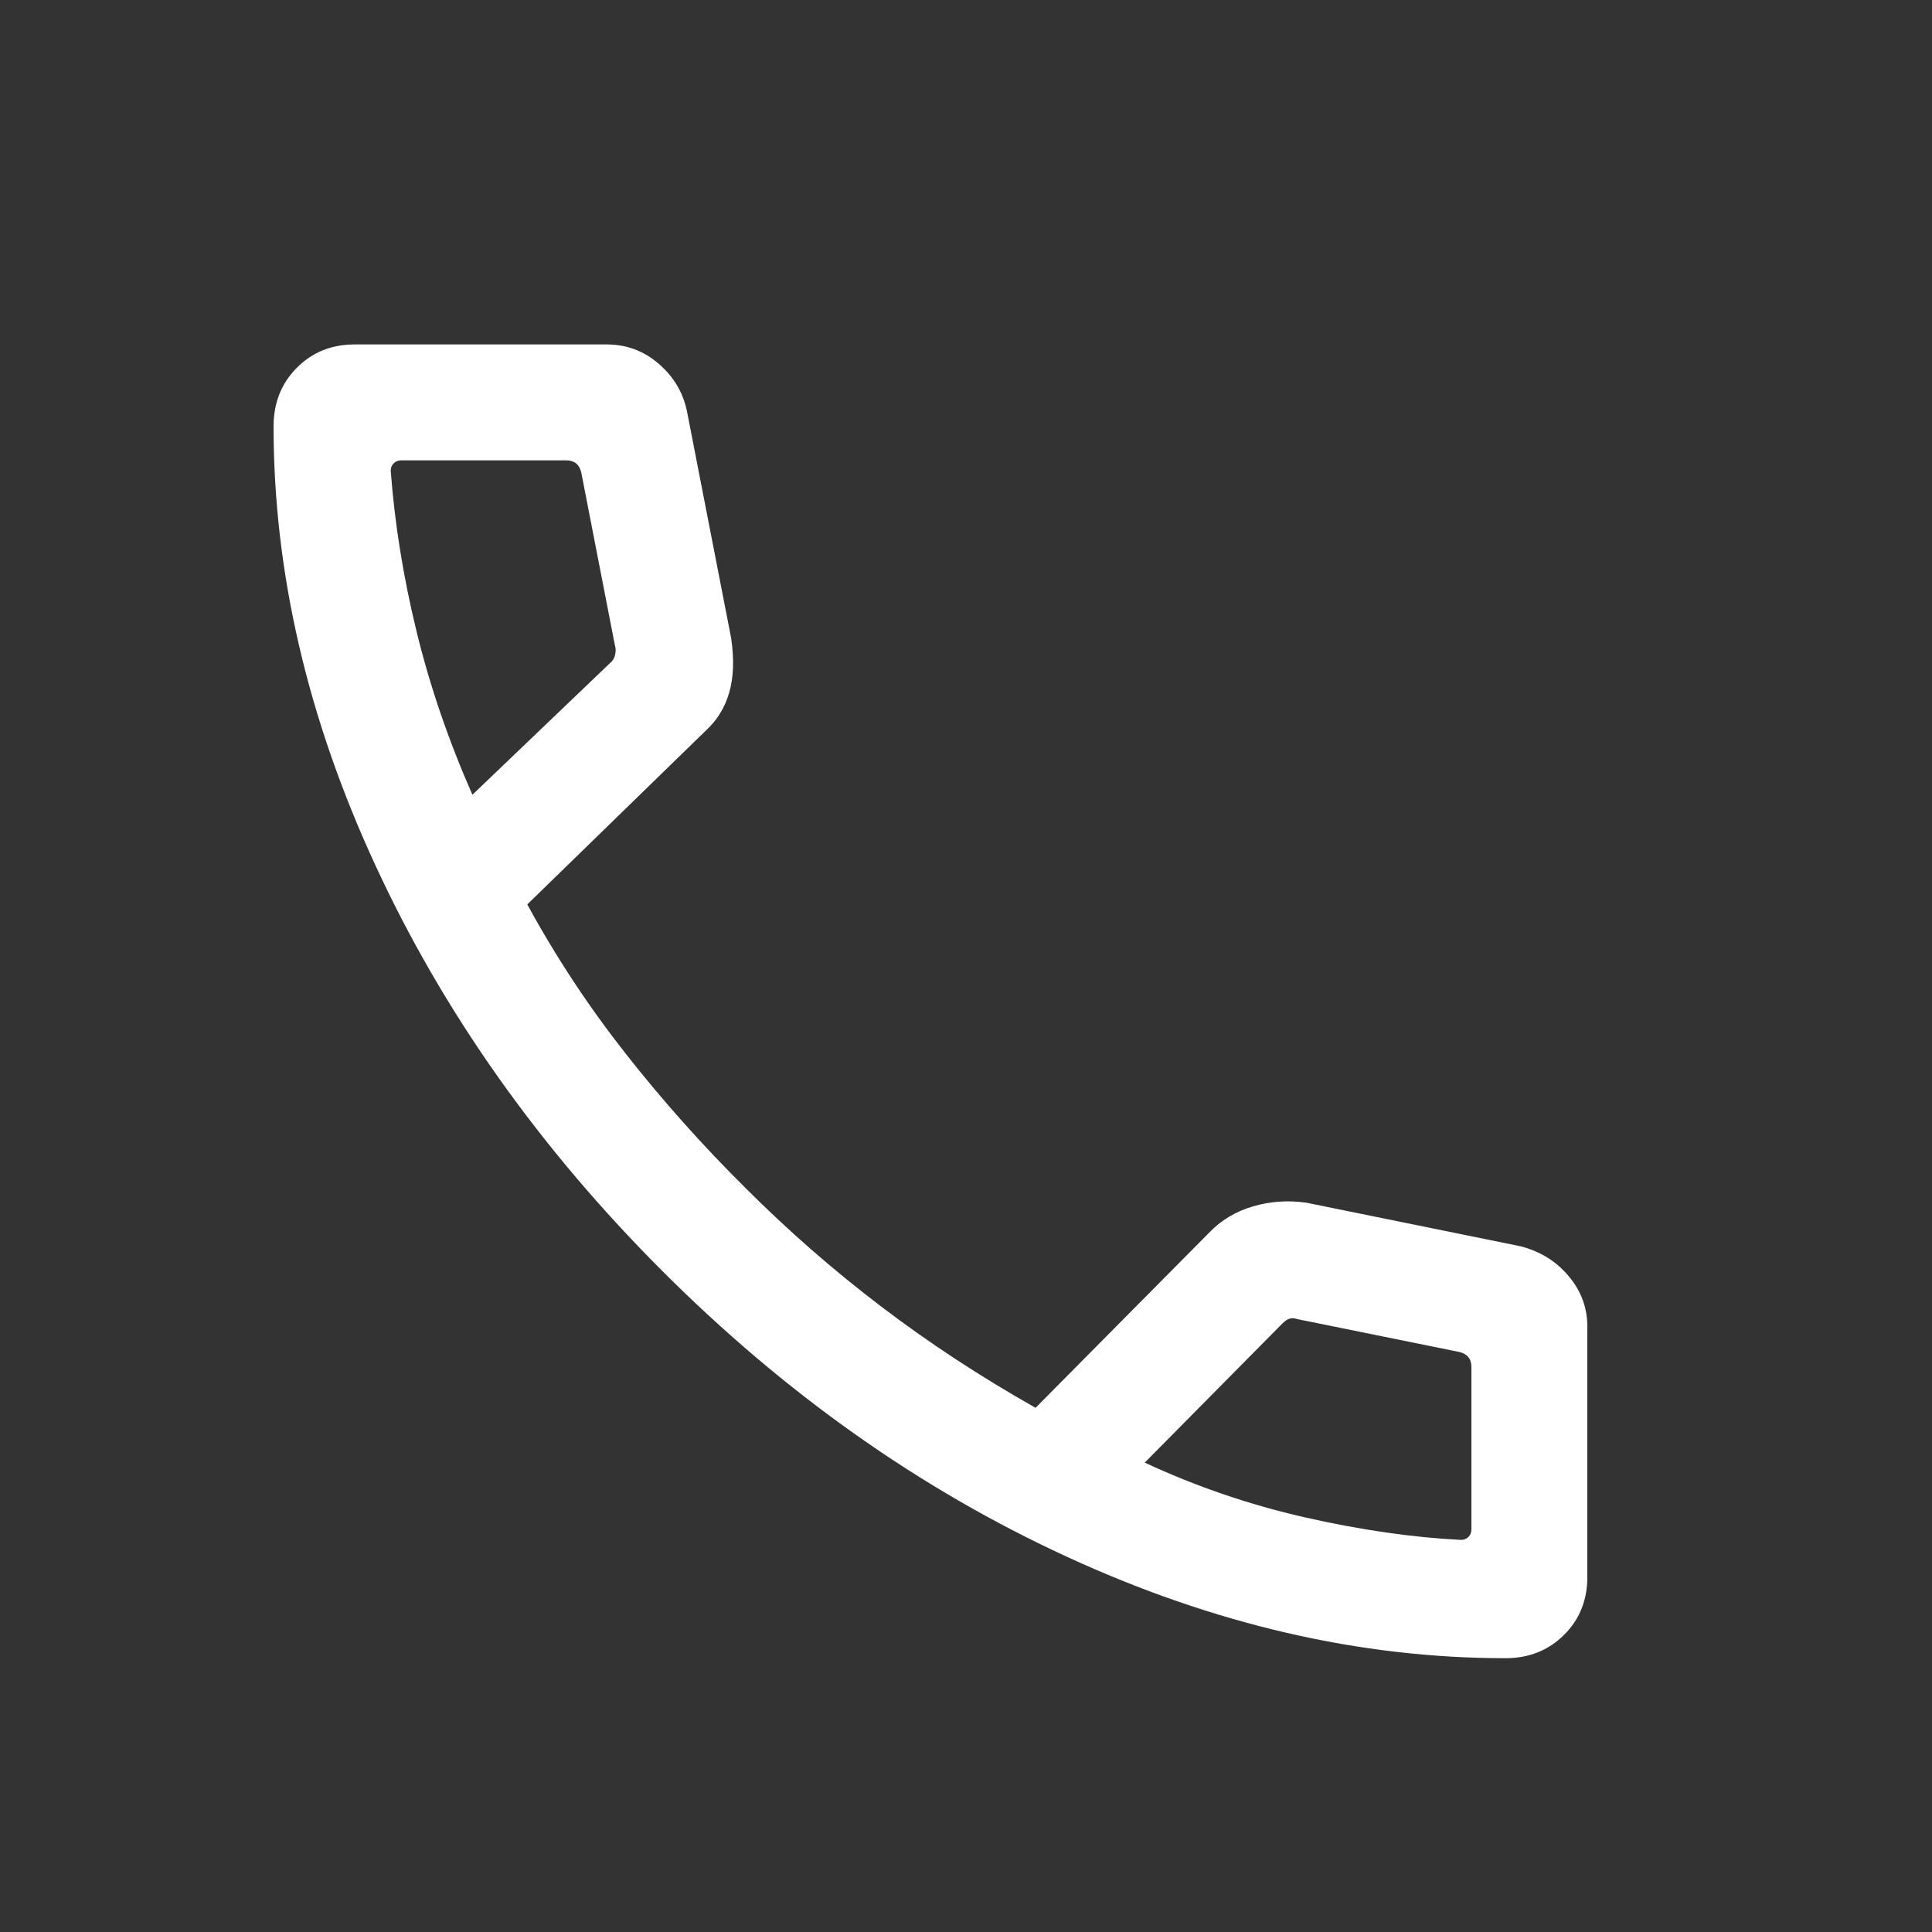 <svg width="25" height="25" viewBox="0 0 25 25" fill="none" xmlns="http://www.w3.org/2000/svg">
<rect x="0" y="0" width="25" height="25" fill="#333333" stroke="none"/>
<mask id="mask0_4058_18848" style="mask-type:alpha" maskUnits="userSpaceOnUse" x="0" y="0" width="25" height="25">
<rect x="0.04" y="0.957" width="24" height="24" fill="#D9D9D9"/>
</mask>
<g mask="url(#mask0_4058_18848)">
<path d="M19.48 21.457C17.596 21.457 15.703 21.019 13.8 20.142C11.899 19.266 10.151 18.03 8.558 16.434C6.965 14.838 5.731 13.09 4.855 11.191C3.978 9.293 3.54 7.401 3.54 5.517C3.54 5.214 3.64 4.962 3.84 4.76C4.04 4.558 4.29 4.457 4.59 4.457H7.852C8.104 4.457 8.327 4.539 8.52 4.704C8.713 4.869 8.836 5.072 8.888 5.315L9.461 8.257C9.501 8.53 9.493 8.765 9.436 8.961C9.38 9.157 9.278 9.322 9.132 9.455L6.823 11.703C7.194 12.384 7.619 13.028 8.097 13.635C8.574 14.242 9.091 14.822 9.648 15.374C10.197 15.923 10.78 16.433 11.398 16.903C12.016 17.374 12.683 17.812 13.4 18.217L15.644 15.953C15.8 15.79 15.99 15.676 16.212 15.611C16.435 15.545 16.666 15.529 16.905 15.563L19.682 16.128C19.935 16.195 20.141 16.324 20.3 16.515C20.46 16.706 20.54 16.922 20.54 17.165V20.407C20.54 20.707 20.439 20.957 20.237 21.157C20.035 21.357 19.783 21.457 19.48 21.457ZM6.113 10.284L7.898 8.576C7.93 8.551 7.951 8.515 7.96 8.471C7.97 8.426 7.968 8.384 7.956 8.346L7.521 6.111C7.508 6.06 7.486 6.021 7.454 5.996C7.422 5.97 7.38 5.957 7.329 5.957H5.19C5.152 5.957 5.119 5.97 5.094 5.996C5.068 6.021 5.056 6.053 5.056 6.092C5.107 6.775 5.219 7.469 5.391 8.174C5.563 8.879 5.804 9.583 6.113 10.284ZM14.813 18.926C15.476 19.235 16.167 19.471 16.887 19.635C17.607 19.798 18.28 19.895 18.905 19.926C18.944 19.926 18.976 19.913 19.002 19.888C19.027 19.862 19.04 19.83 19.04 19.791V17.688C19.04 17.636 19.027 17.595 19.002 17.563C18.976 17.531 18.938 17.508 18.886 17.495L16.786 17.069C16.748 17.056 16.714 17.054 16.685 17.064C16.657 17.073 16.626 17.094 16.594 17.126L14.813 18.926Z" fill="white"/>
</g>
</svg>
